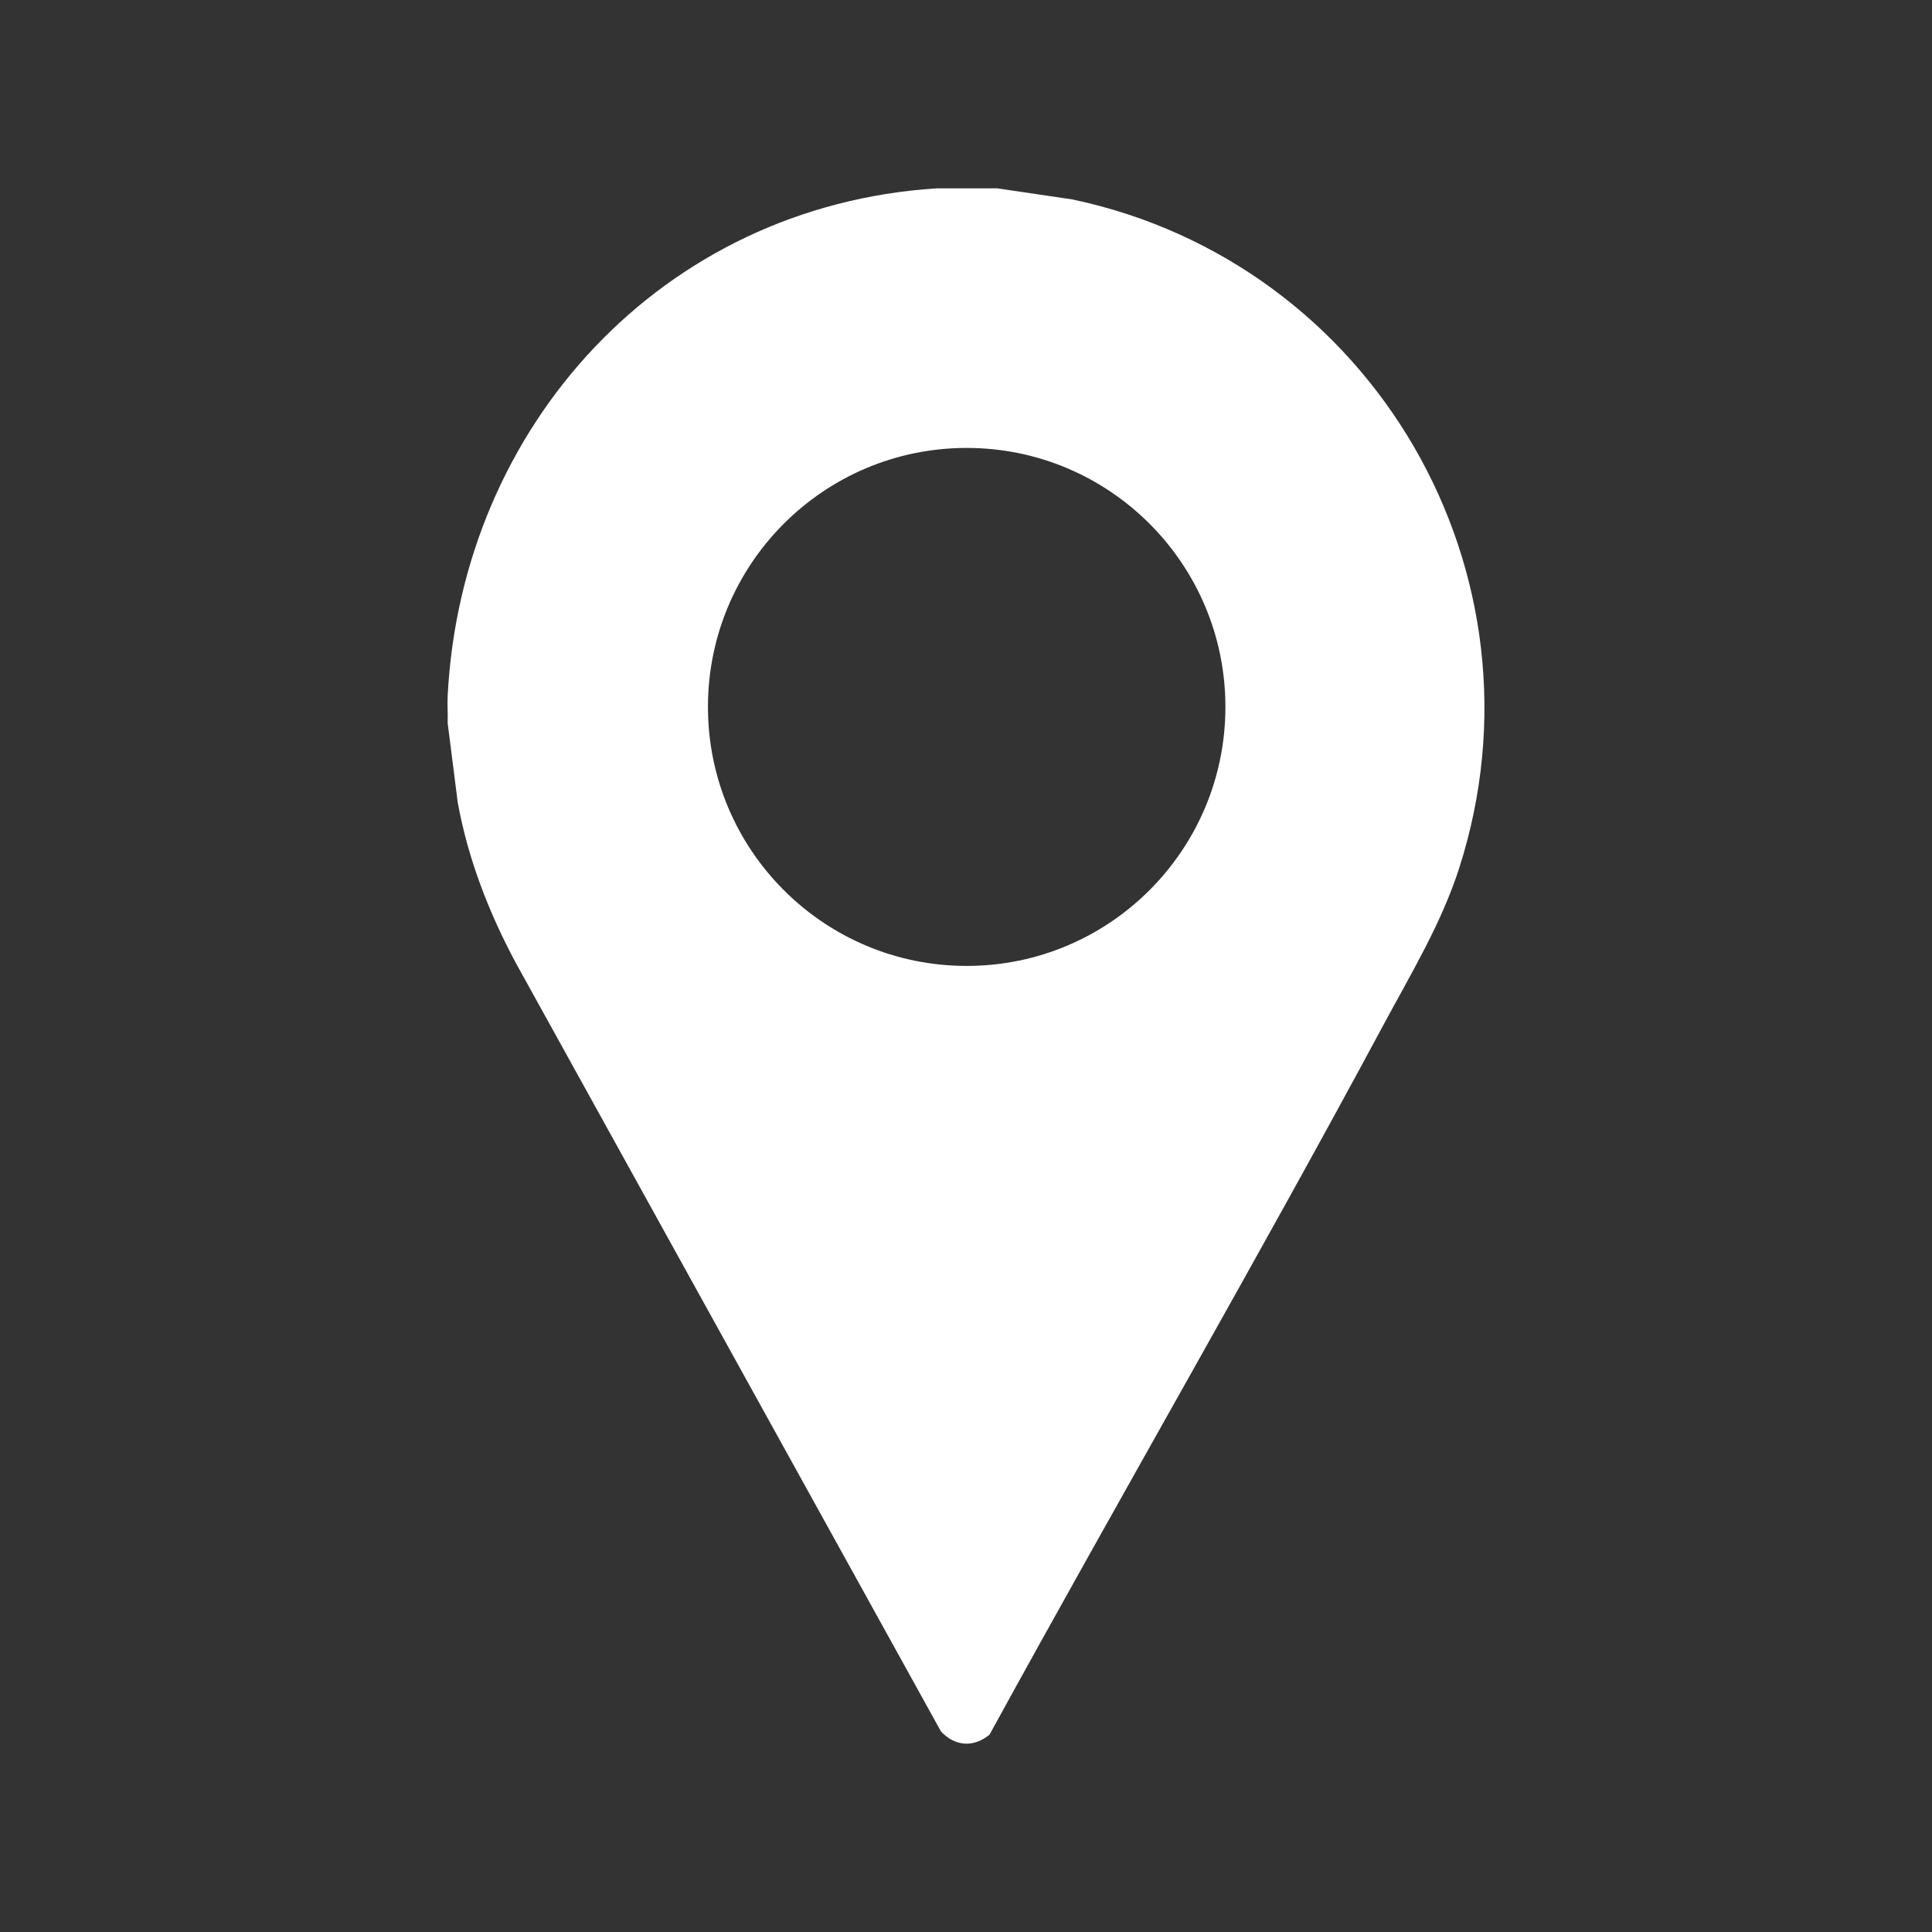 <?xml version="1.0" encoding="UTF-8"?>
<svg xmlns="http://www.w3.org/2000/svg" version="1.1" viewBox="0 0 2834.6 2834.6">
  <rect x="0" y="0" width="2834.6" height="2834.6" fill="#333333" stroke="none"/>
  <!-- Generator: Adobe Illustrator 29.4.0, SVG Export Plug-In . SVG Version: 2.1.0 Build 152)  -->
  <defs>
    <style>
      .st0 {
        fill: #fff;
      }

      .st1 {
        display: none;
      }
    </style>
  </defs>
  <g id="Telefoon" class="st1">
    <path class="st0" d="M897.6,272.8c62.7,11.4,121.2,50.4,146.5,110.5,23.3,55.6,13.7,123.3,18.9,182.2,6.9,77,23.1,152.5,40.5,227.6,20.3,87.6,55,136.8,1.5,225.6l-211.1,280.8c-2.2,10.5,38.9,78.8,47.6,93.5,123.8,209.3,286.8,371.9,495.4,496.6,14.1,8.4,79.9,48.1,89.6,49.4,3.6.5,6.7.9,9.8-1.6l271.3-207.1c105.9-66.6,253.6,13.1,370.7,30,79.4,11.5,205.5,2.8,272.8,31,61.7,25.8,99.5,86,108.1,151-8.3,144,13.1,304.2.5,446.2-18.3,206.5-241.8,177.5-390.9,163.1-989.9-95.7-1791.8-898.9-1887.9-1887.9l-9-118.4c3-35.4-4.1-77.2,0-111.7,9.3-77.7,83.1-151.6,160.9-160.9h464.7Z"/>
  </g>
  <g id="Layer_2">
    <g id="_x30_Xke6d.tif">
      <path class="st0" d="M1462.8,276.3l110.6,16.3c441.2,93.3,706.4,548.2,567.5,981.1-26.2,81.6-71.5,156.2-111.8,231.3-187.6,349.2-386.8,692.5-577.3,1040.1-23.3,19.1-50.6,17.4-71.2-4.7l-623.7-1127.4c-39.6-73.9-70.2-152.6-85.3-235.5l-14.8-116.7c.5-13.3-.7-26.9,0-40.1,20.6-396.2,315-718.4,716.9-744.3h89.1ZM1797.9,1037.2c0-209.8-170-380-379.6-380s-379.6,170.1-379.6,380,170,380,379.6,380,379.6-170.1,379.6-380Z"/>
    </g>
  </g>
</svg>